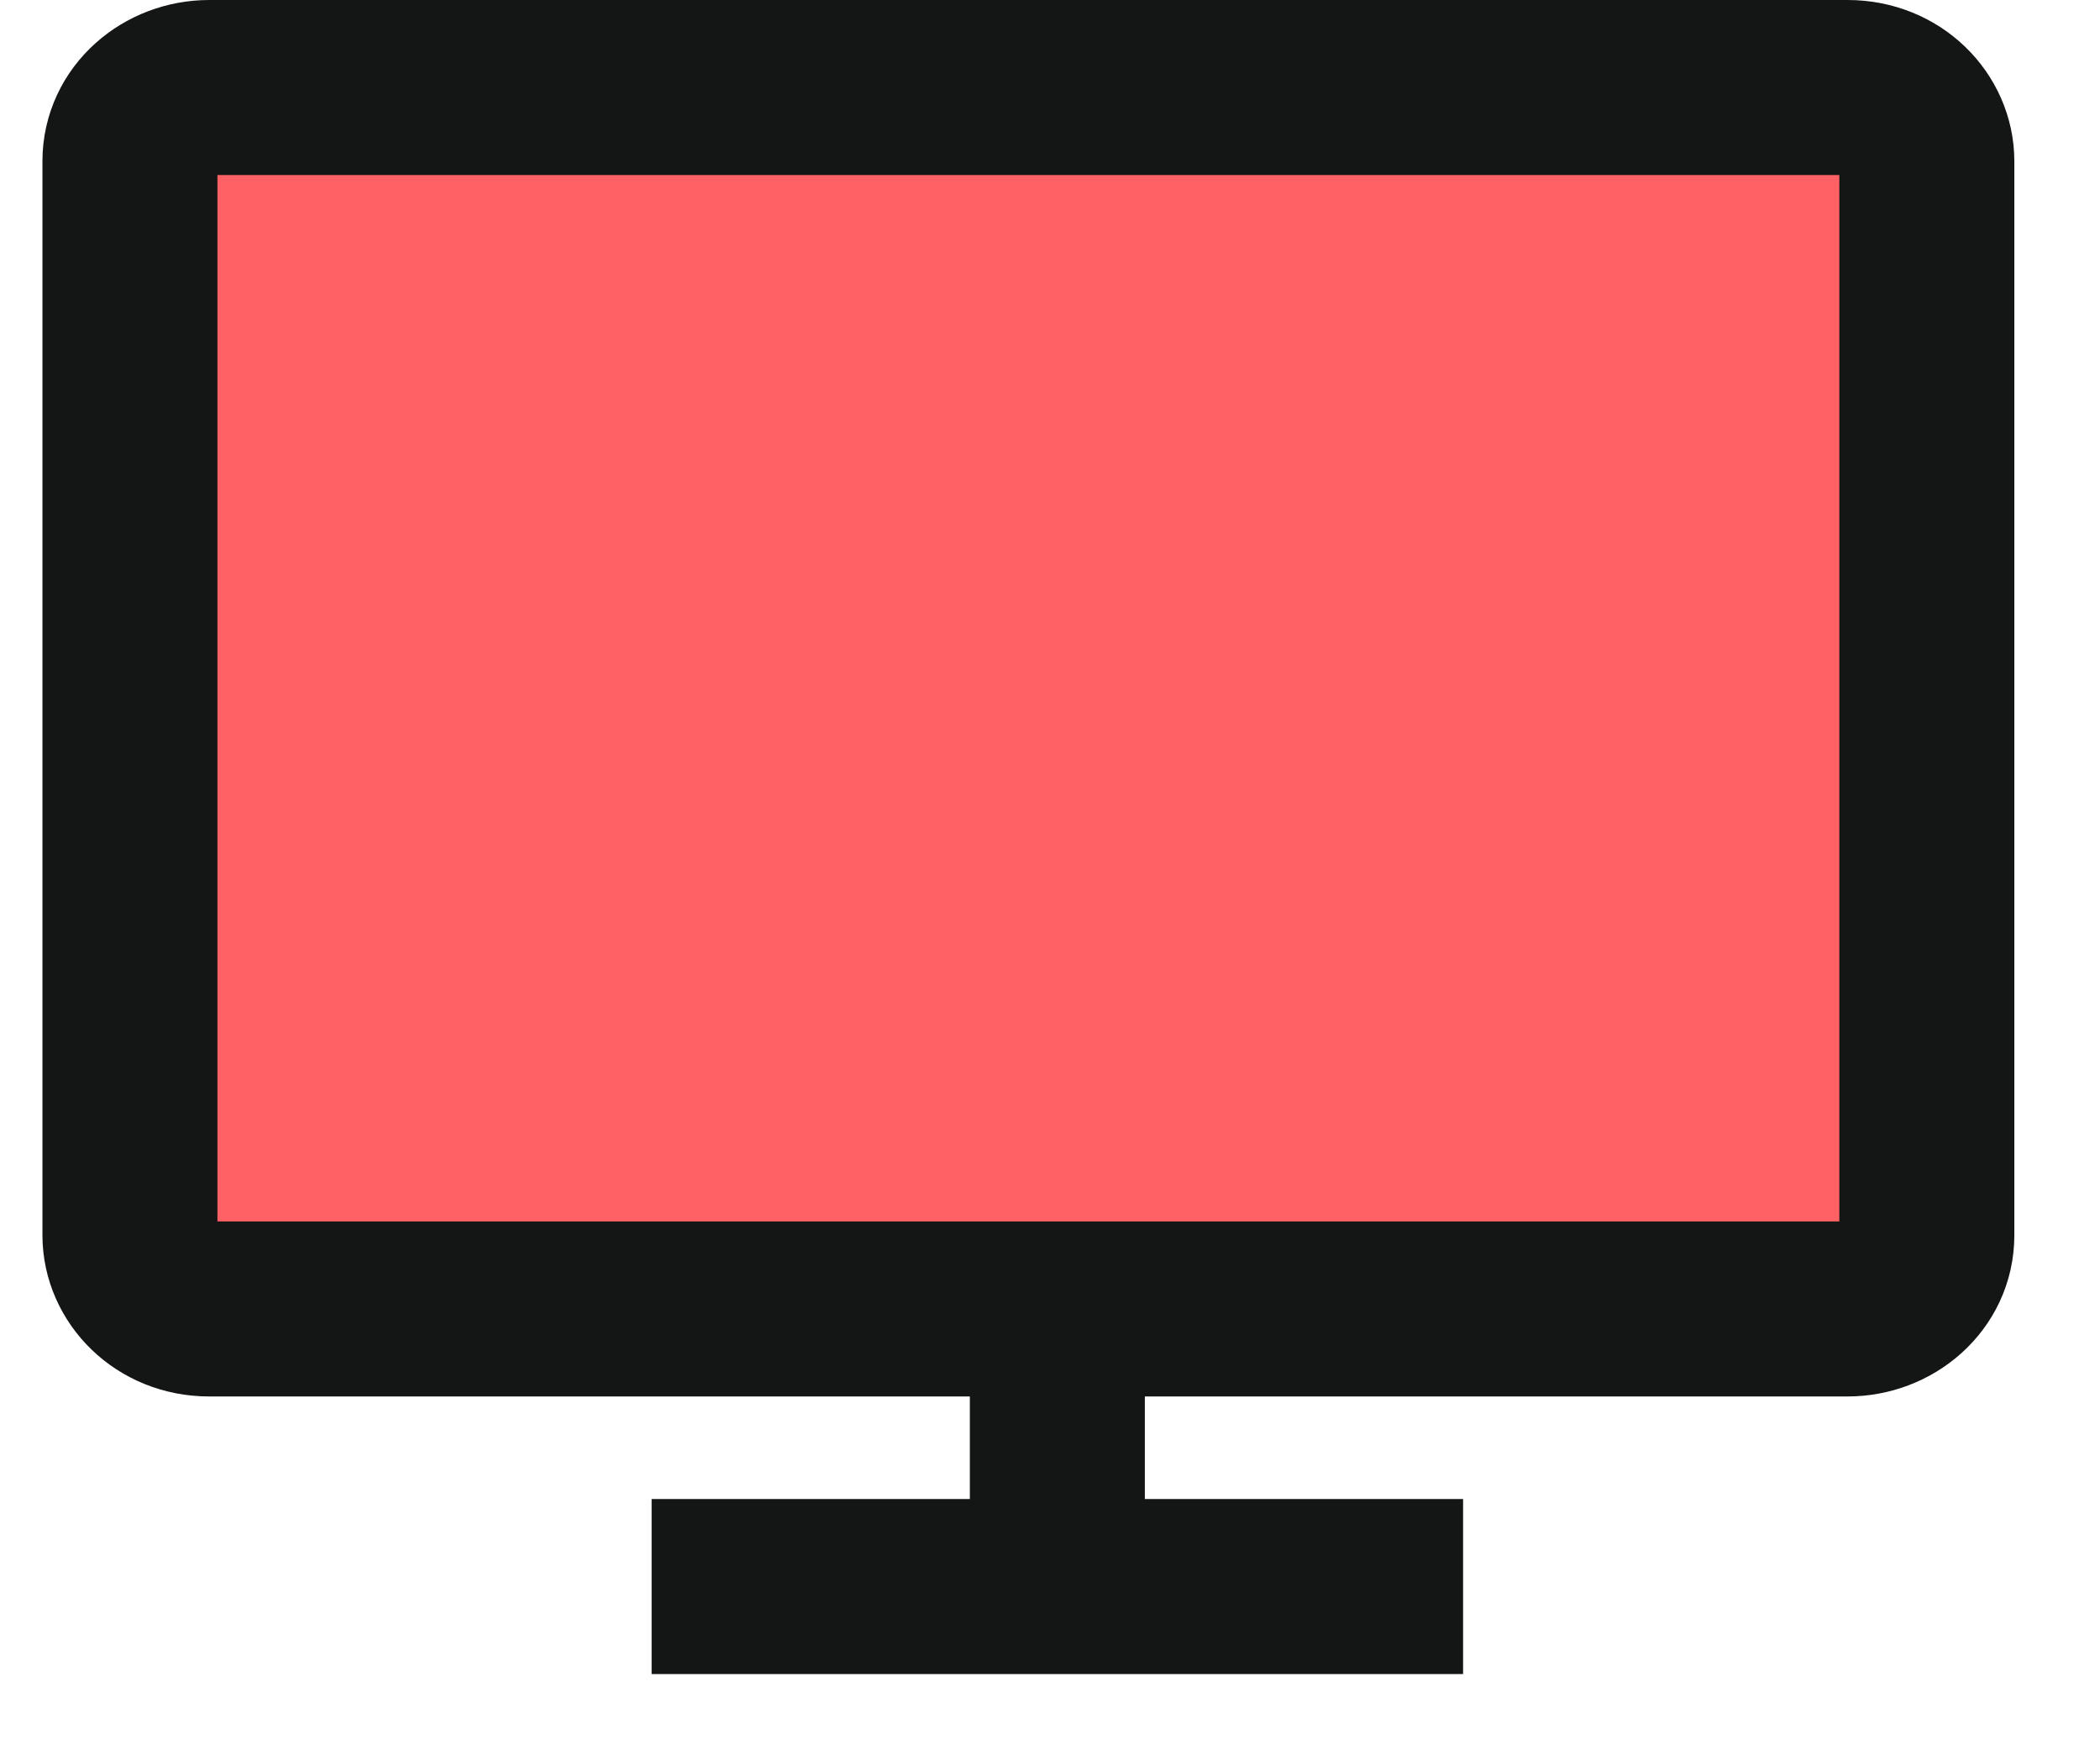 <svg width="24" height="20" viewBox="0 0 24 20" fill="none" xmlns="http://www.w3.org/2000/svg">
<path d="M22.021 14.115C22.021 14.603 21.592 14.957 21.116 14.957H11.777H2.39C1.866 14.957 1.485 14.558 1.485 14.115V1.842C1.485 1.354 1.914 1 2.39 1H21.116C21.64 1 22.021 1.399 22.021 1.842V14.115Z" fill="#FF6165" stroke="#141515" stroke-width="2" stroke-miterlimit="10"/>
<path d="M7.447 18.129H16.721" stroke="#141515" stroke-width="2" stroke-miterlimit="10"/>
<path d="M12.084 18.129V14.957" stroke="#141515" stroke-width="2" stroke-miterlimit="10"/>
</svg>
